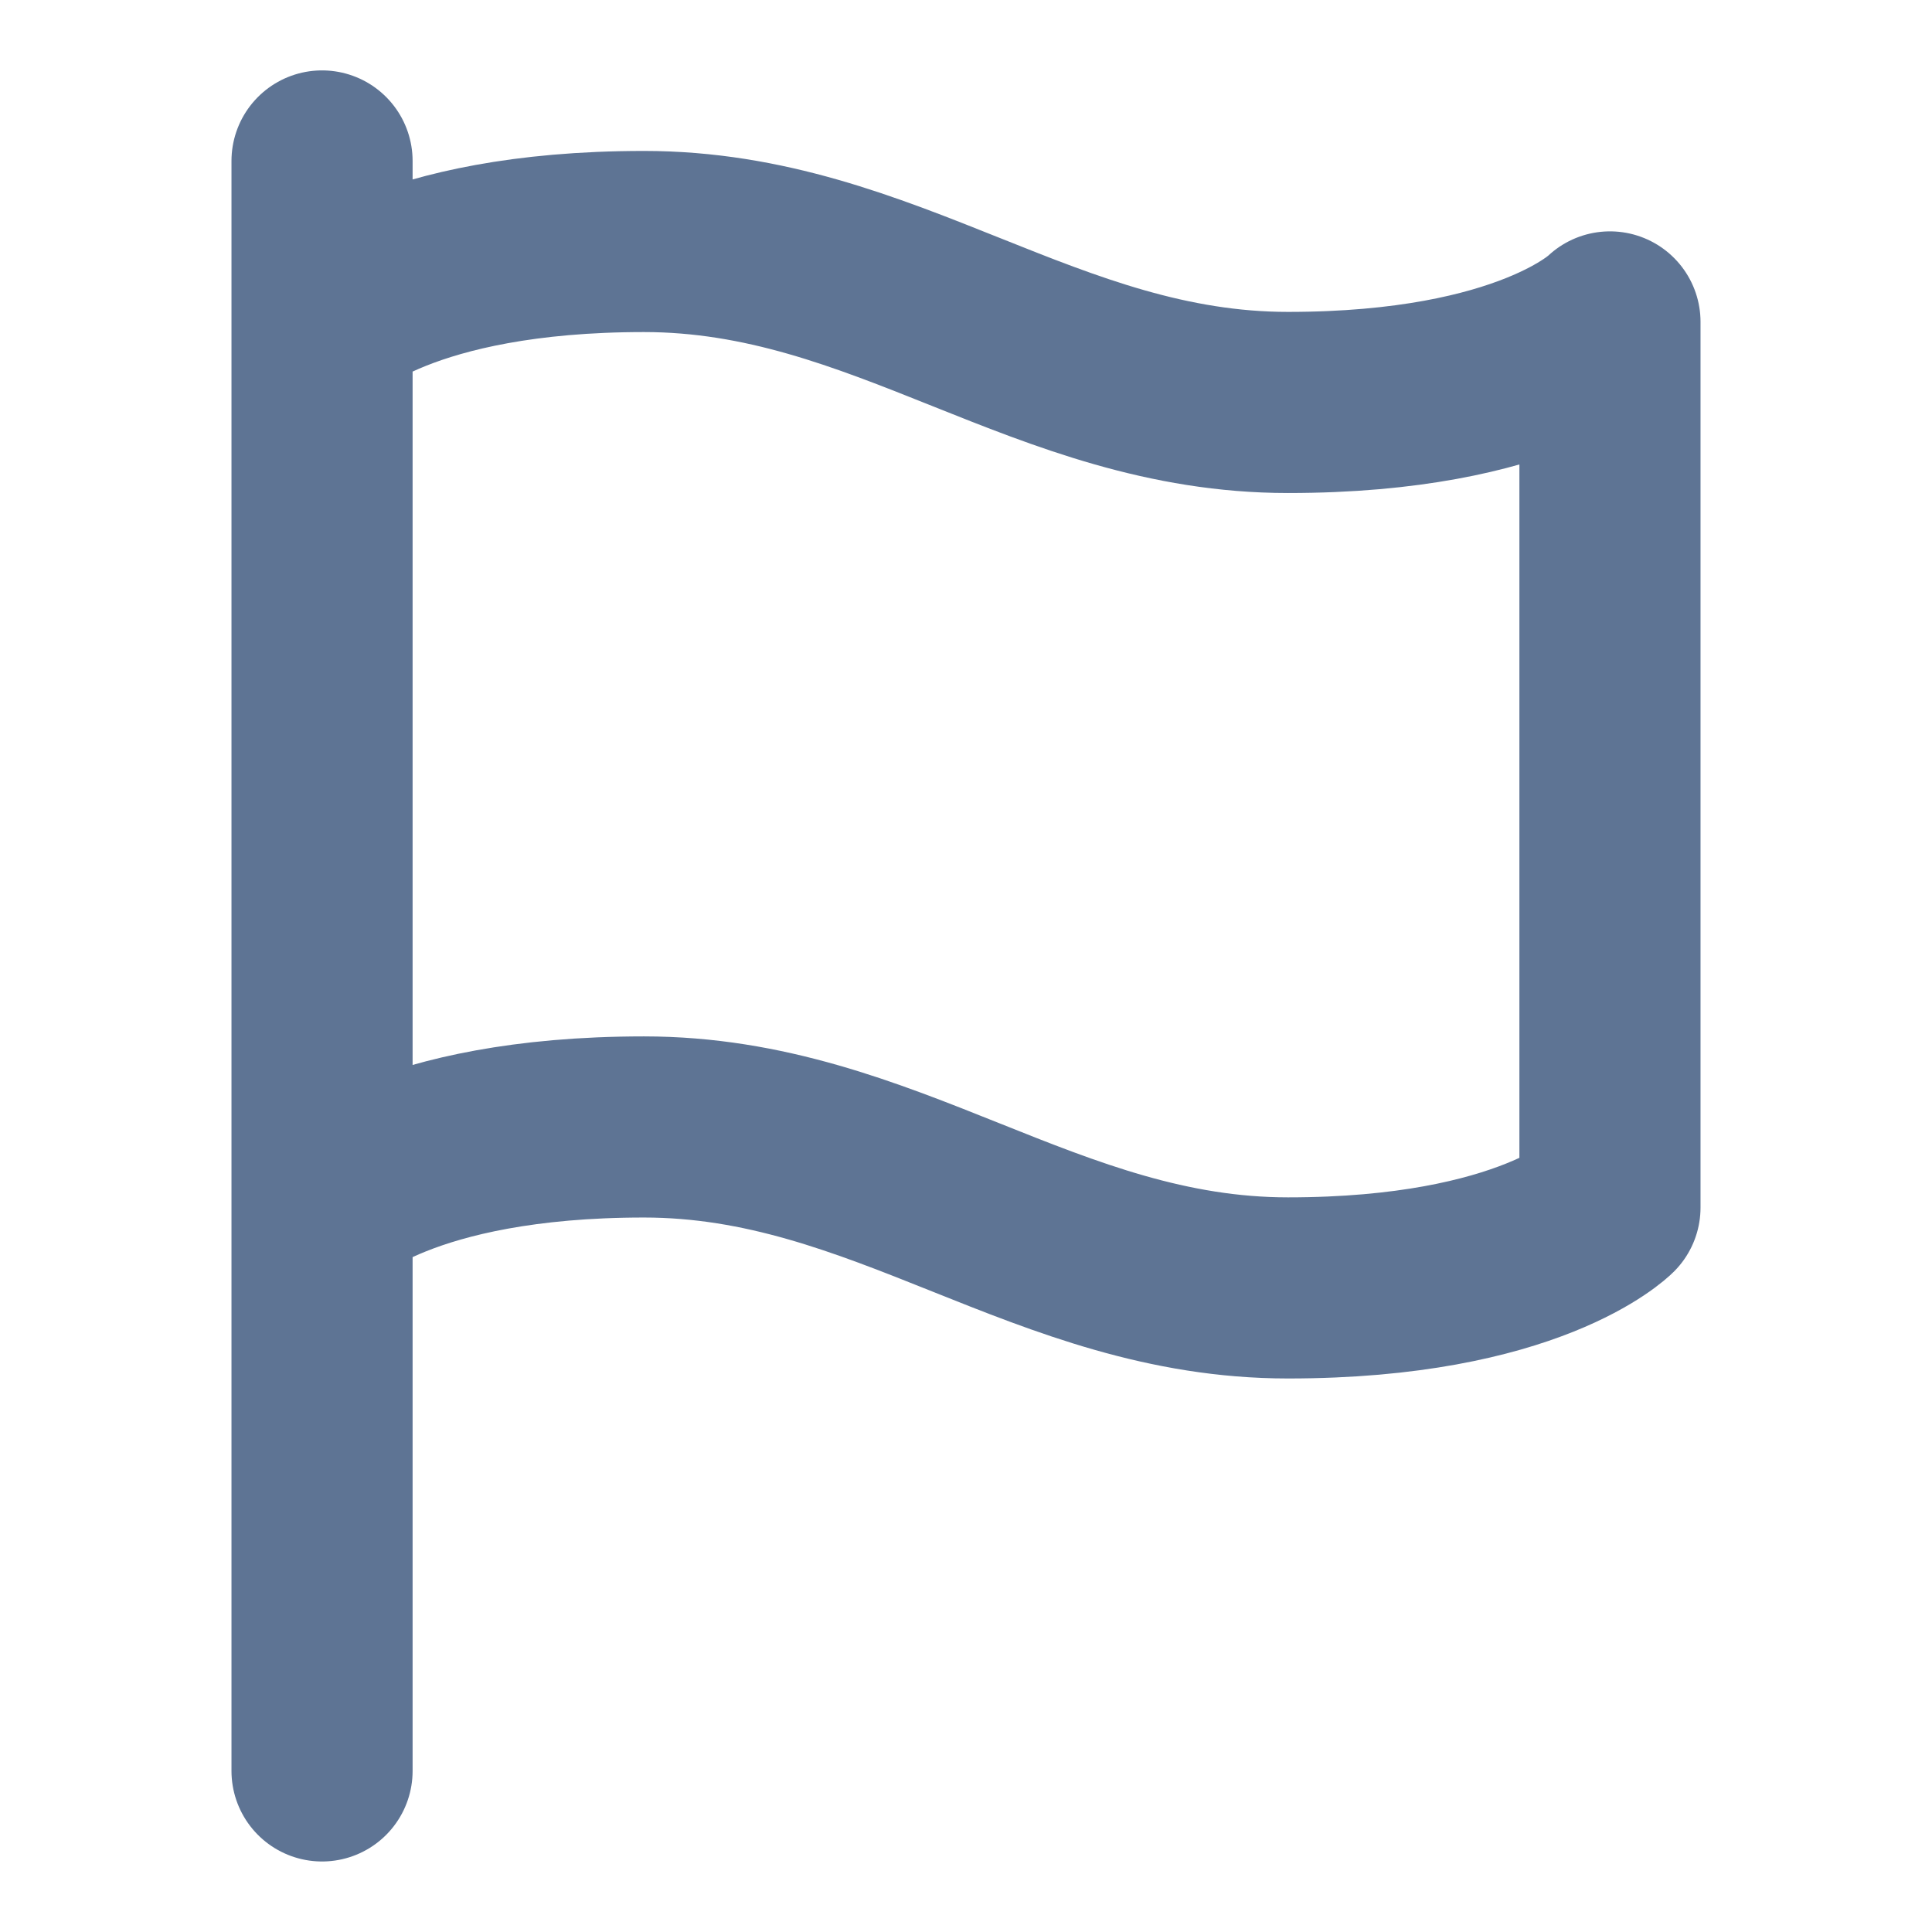 <svg width="16" height="16" viewBox="0 0 16 16" fill="none" xmlns="http://www.w3.org/2000/svg">
  <path
    d="M2.667 10C2.667 10 3.333 9.333 5.333 9.333C7.333 9.333 8.667 10.666 10.667 10.666C12.667 10.666 13.333 10 13.333 10V2.666C13.333 2.666 12.667 3.333 10.667 3.333C8.667 3.333 7.333 2 5.333 2C3.333 2 2.667 2.666 2.667 2.666M2.667 14.666L2.667 1.333"
    stroke="#5E7494" stroke-width="1.5" stroke-linecap="round" stroke-linejoin="round" />
</svg>